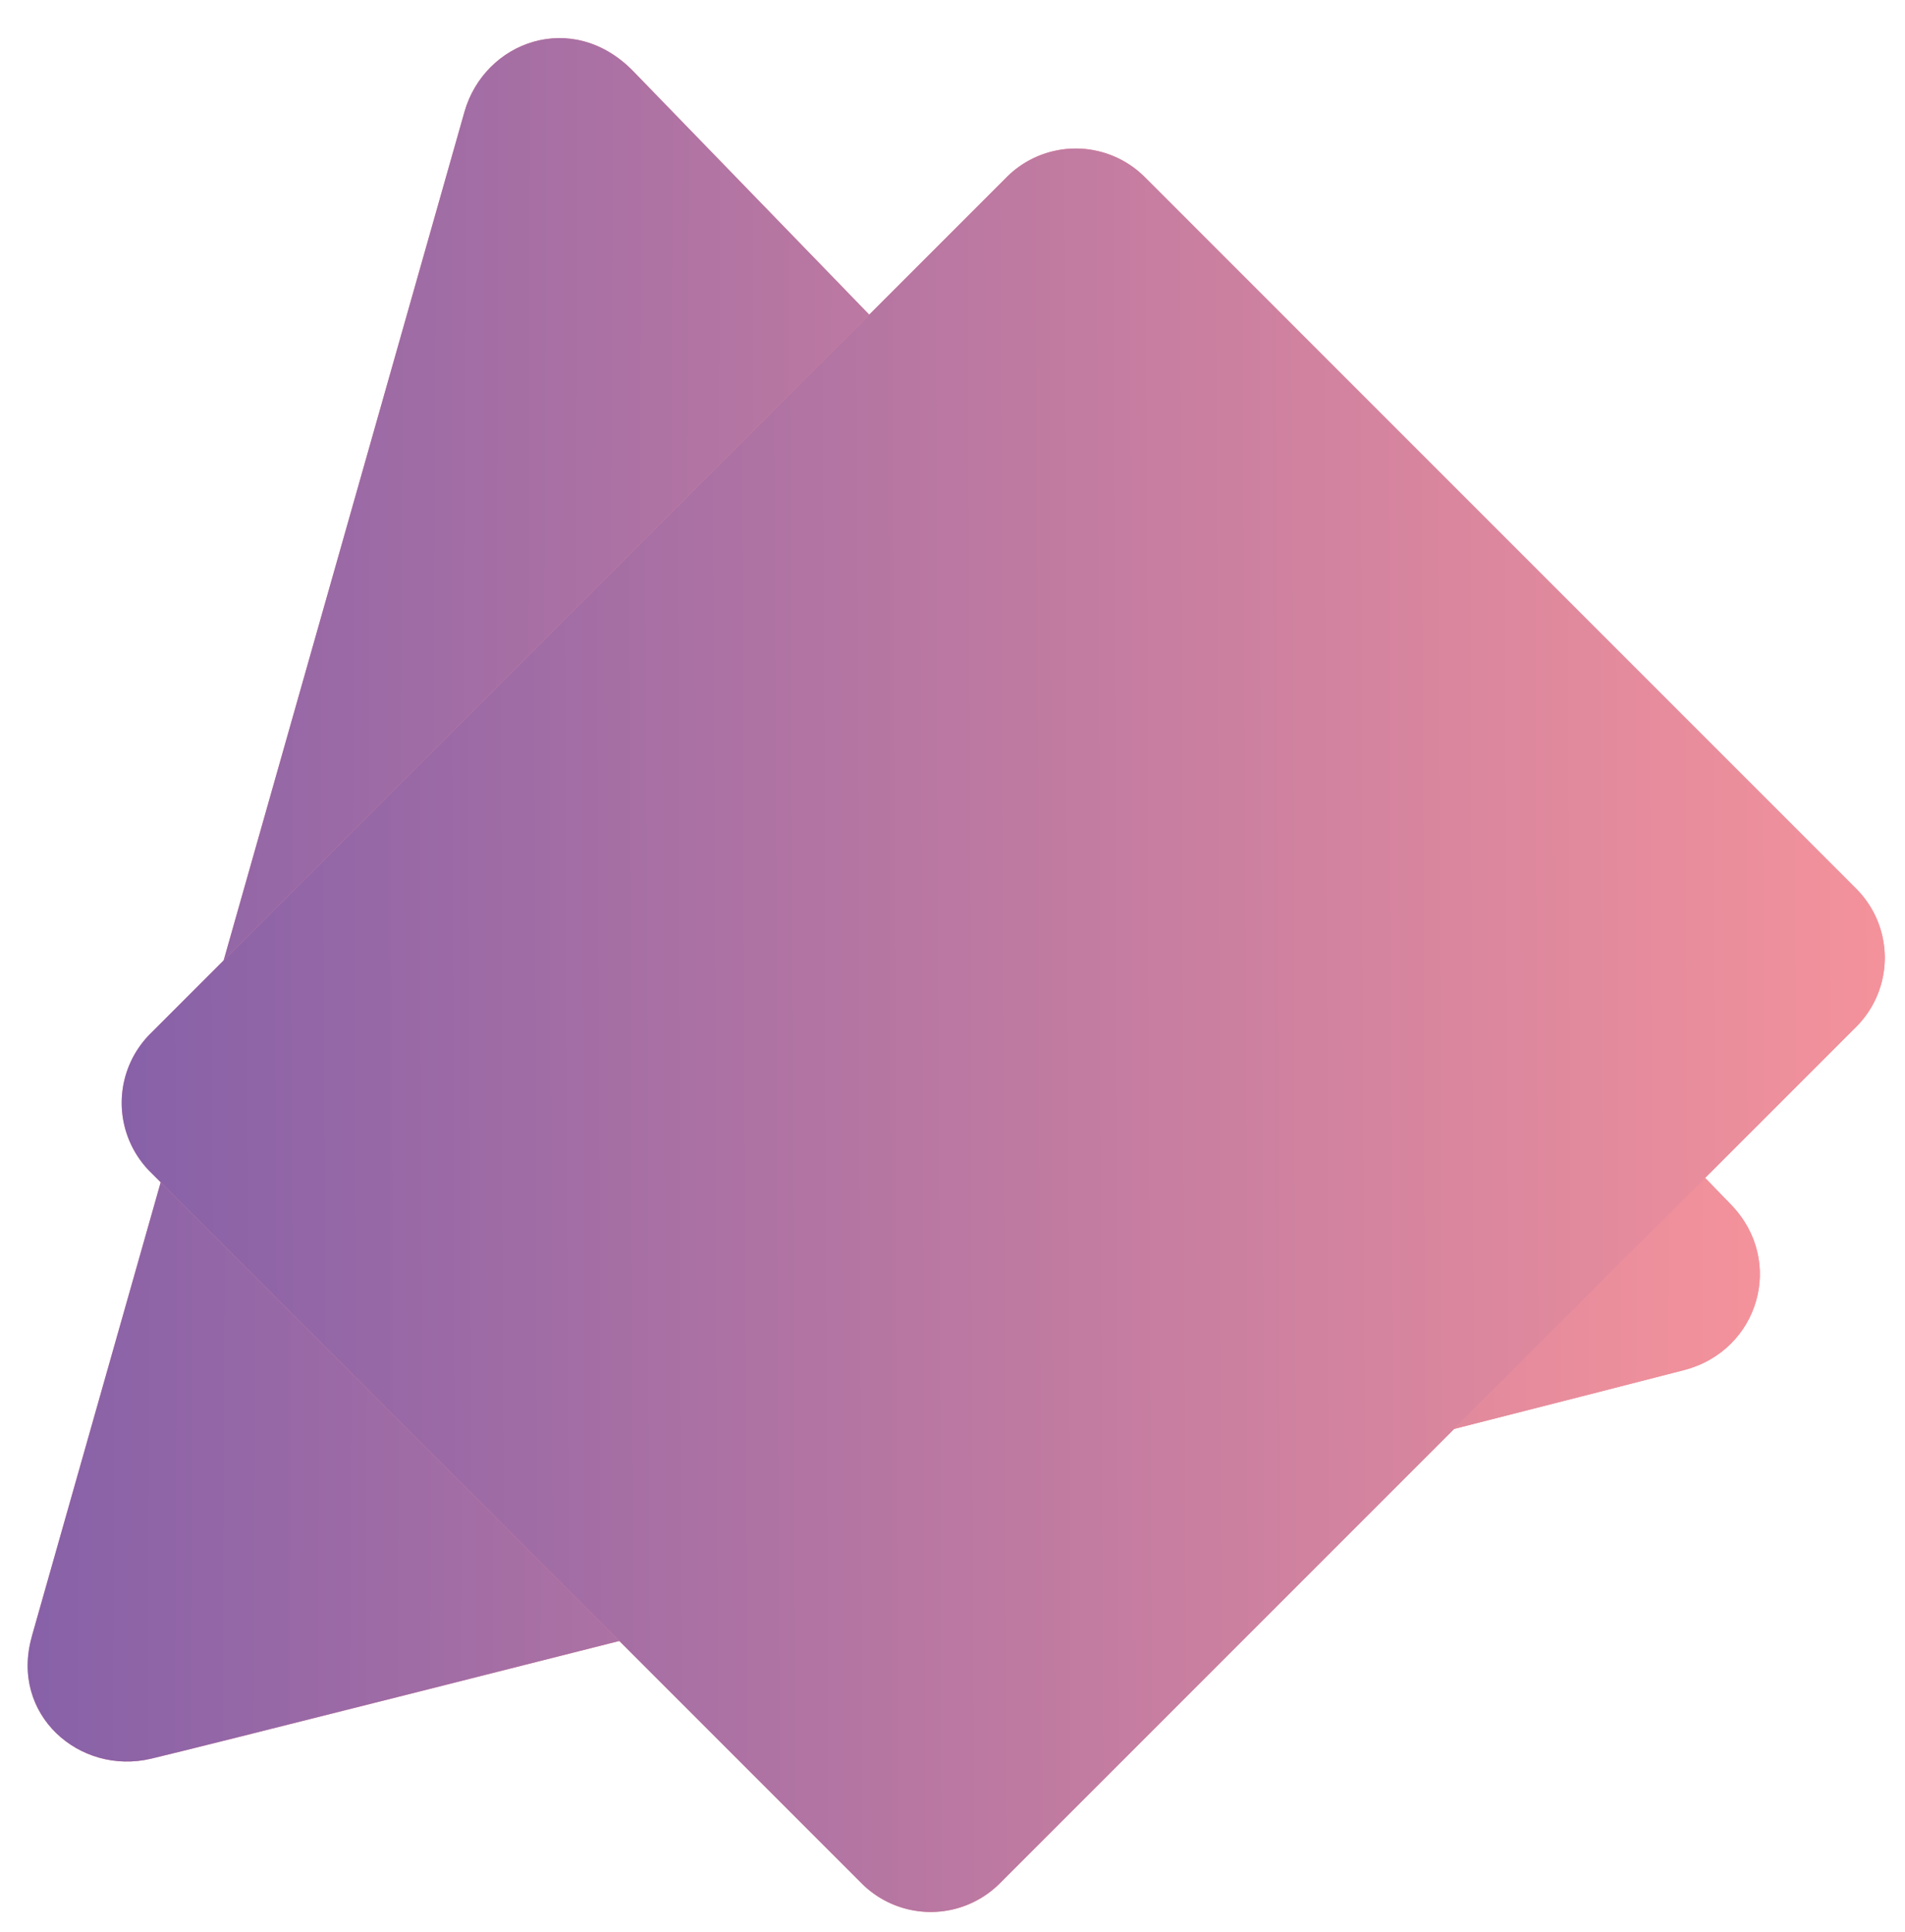 <svg xmlns="http://www.w3.org/2000/svg" xmlns:xlink="http://www.w3.org/1999/xlink" width="282" height="286" viewBox="0 0 282 286"><defs><path id="xxqpa" d="M321.7 8944.23c3.34-11.73 61.75-217.57 64.05-225.66 2.98-10.49 16.02-15.22 24.97-6.05 7.18 7.35 150.34 155.17 162.55 167.8 8.02 8.3 4.1 21.55-6.93 24.45-12.3 3.24-212.56 54.14-226.98 57.53-10.56 2.5-20.93-6.51-17.65-18.07z"/><path id="xxqpc" d="M486.47 8728.22l105.3 105.31a14.46 14.46 0 0 1 0 20.45L465 8980.75a14.46 14.46 0 0 1-20.45 0l-105.3-105.3a14.46 14.46 0 0 1 0-20.45l126.77-126.78a14.46 14.46 0 0 1 20.45 0z"/><linearGradient id="xxqpb" x1="321.09" x2="577.09" y1="8834.72" y2="8835.64" gradientUnits="userSpaceOnUse"><stop offset="0" stop-color="#8761a8"/><stop offset="1" stop-color="#f4929b"/></linearGradient><linearGradient id="xxqpd" x1="335.01" x2="596.01" y1="8854.99" y2="8853.99" gradientUnits="userSpaceOnUse"><stop offset="0" stop-color="#8761a8"/><stop offset="1" stop-color="#f4929b"/></linearGradient></defs><g><g transform="translate(-317 -8702)"><use fill="#f4929b" xlink:href="#xxqpa"/><use fill="url(#xxqpb)" xlink:href="#xxqpa"/></g><g transform="translate(-317 -8702)"><use fill="#f4929b" xlink:href="#xxqpc"/><use fill="url(#xxqpd)" xlink:href="#xxqpc"/></g></g></svg>